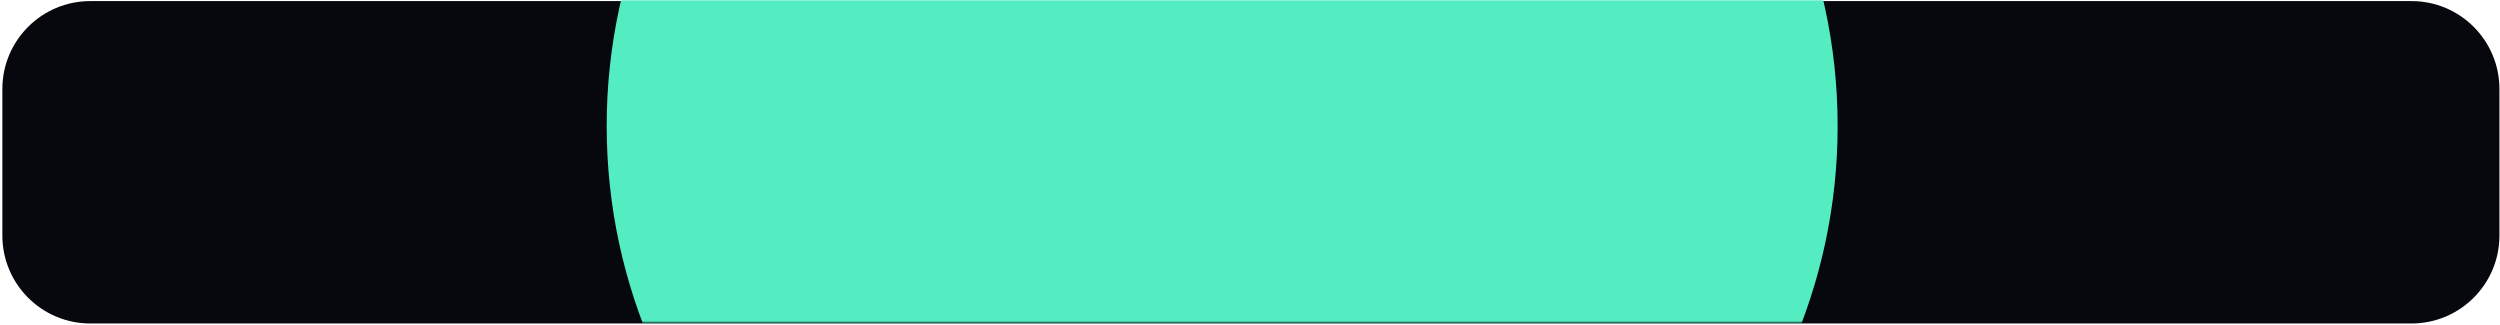 <?xml version="1.0" encoding="UTF-8"?> <svg xmlns="http://www.w3.org/2000/svg" width="853" height="111" viewBox="0 0 853 111" fill="none"> <path d="M0.805 30.37C0.805 13.802 14.236 0.37 30.805 0.37H822.805C839.373 0.37 852.805 13.802 852.805 30.37V80.37C852.805 96.939 839.373 110.37 822.805 110.37H30.805C14.236 110.37 0.805 96.939 0.805 80.37V30.37Z" fill="#07080D"></path> <mask id="mask0_483_322" style="mask-type:alpha" maskUnits="userSpaceOnUse" x="1" y="0" width="852" height="110"> <path d="M1 30C1 13.431 14.431 0 31 0H823C839.569 0 853 13.431 853 30V80C853 96.569 839.569 110 823 110H31C14.431 110 1 96.569 1 80V30Z" fill="#07080D"></path> </mask> <g mask="url(#mask0_483_322)"> <g filter="url(#filter0_f_483_322)"> <path d="M627 43C627 152.905 532.98 242 417 242C301.02 242 207 152.905 207 43C207 -66.905 301.02 -156 417 -156C532.98 -156 627 -66.905 627 43Z" fill="#53EDC1"></path> </g> </g> <defs> <filter id="filter0_f_483_322" x="-109" y="-472" width="1052" height="1030" filterUnits="userSpaceOnUse" color-interpolation-filters="sRGB"> <feFlood flood-opacity="0" result="BackgroundImageFix"></feFlood> <feBlend mode="normal" in="SourceGraphic" in2="BackgroundImageFix" result="shape"></feBlend> <feGaussianBlur stdDeviation="158" result="effect1_foregroundBlur_483_322"></feGaussianBlur> </filter> </defs> </svg> 